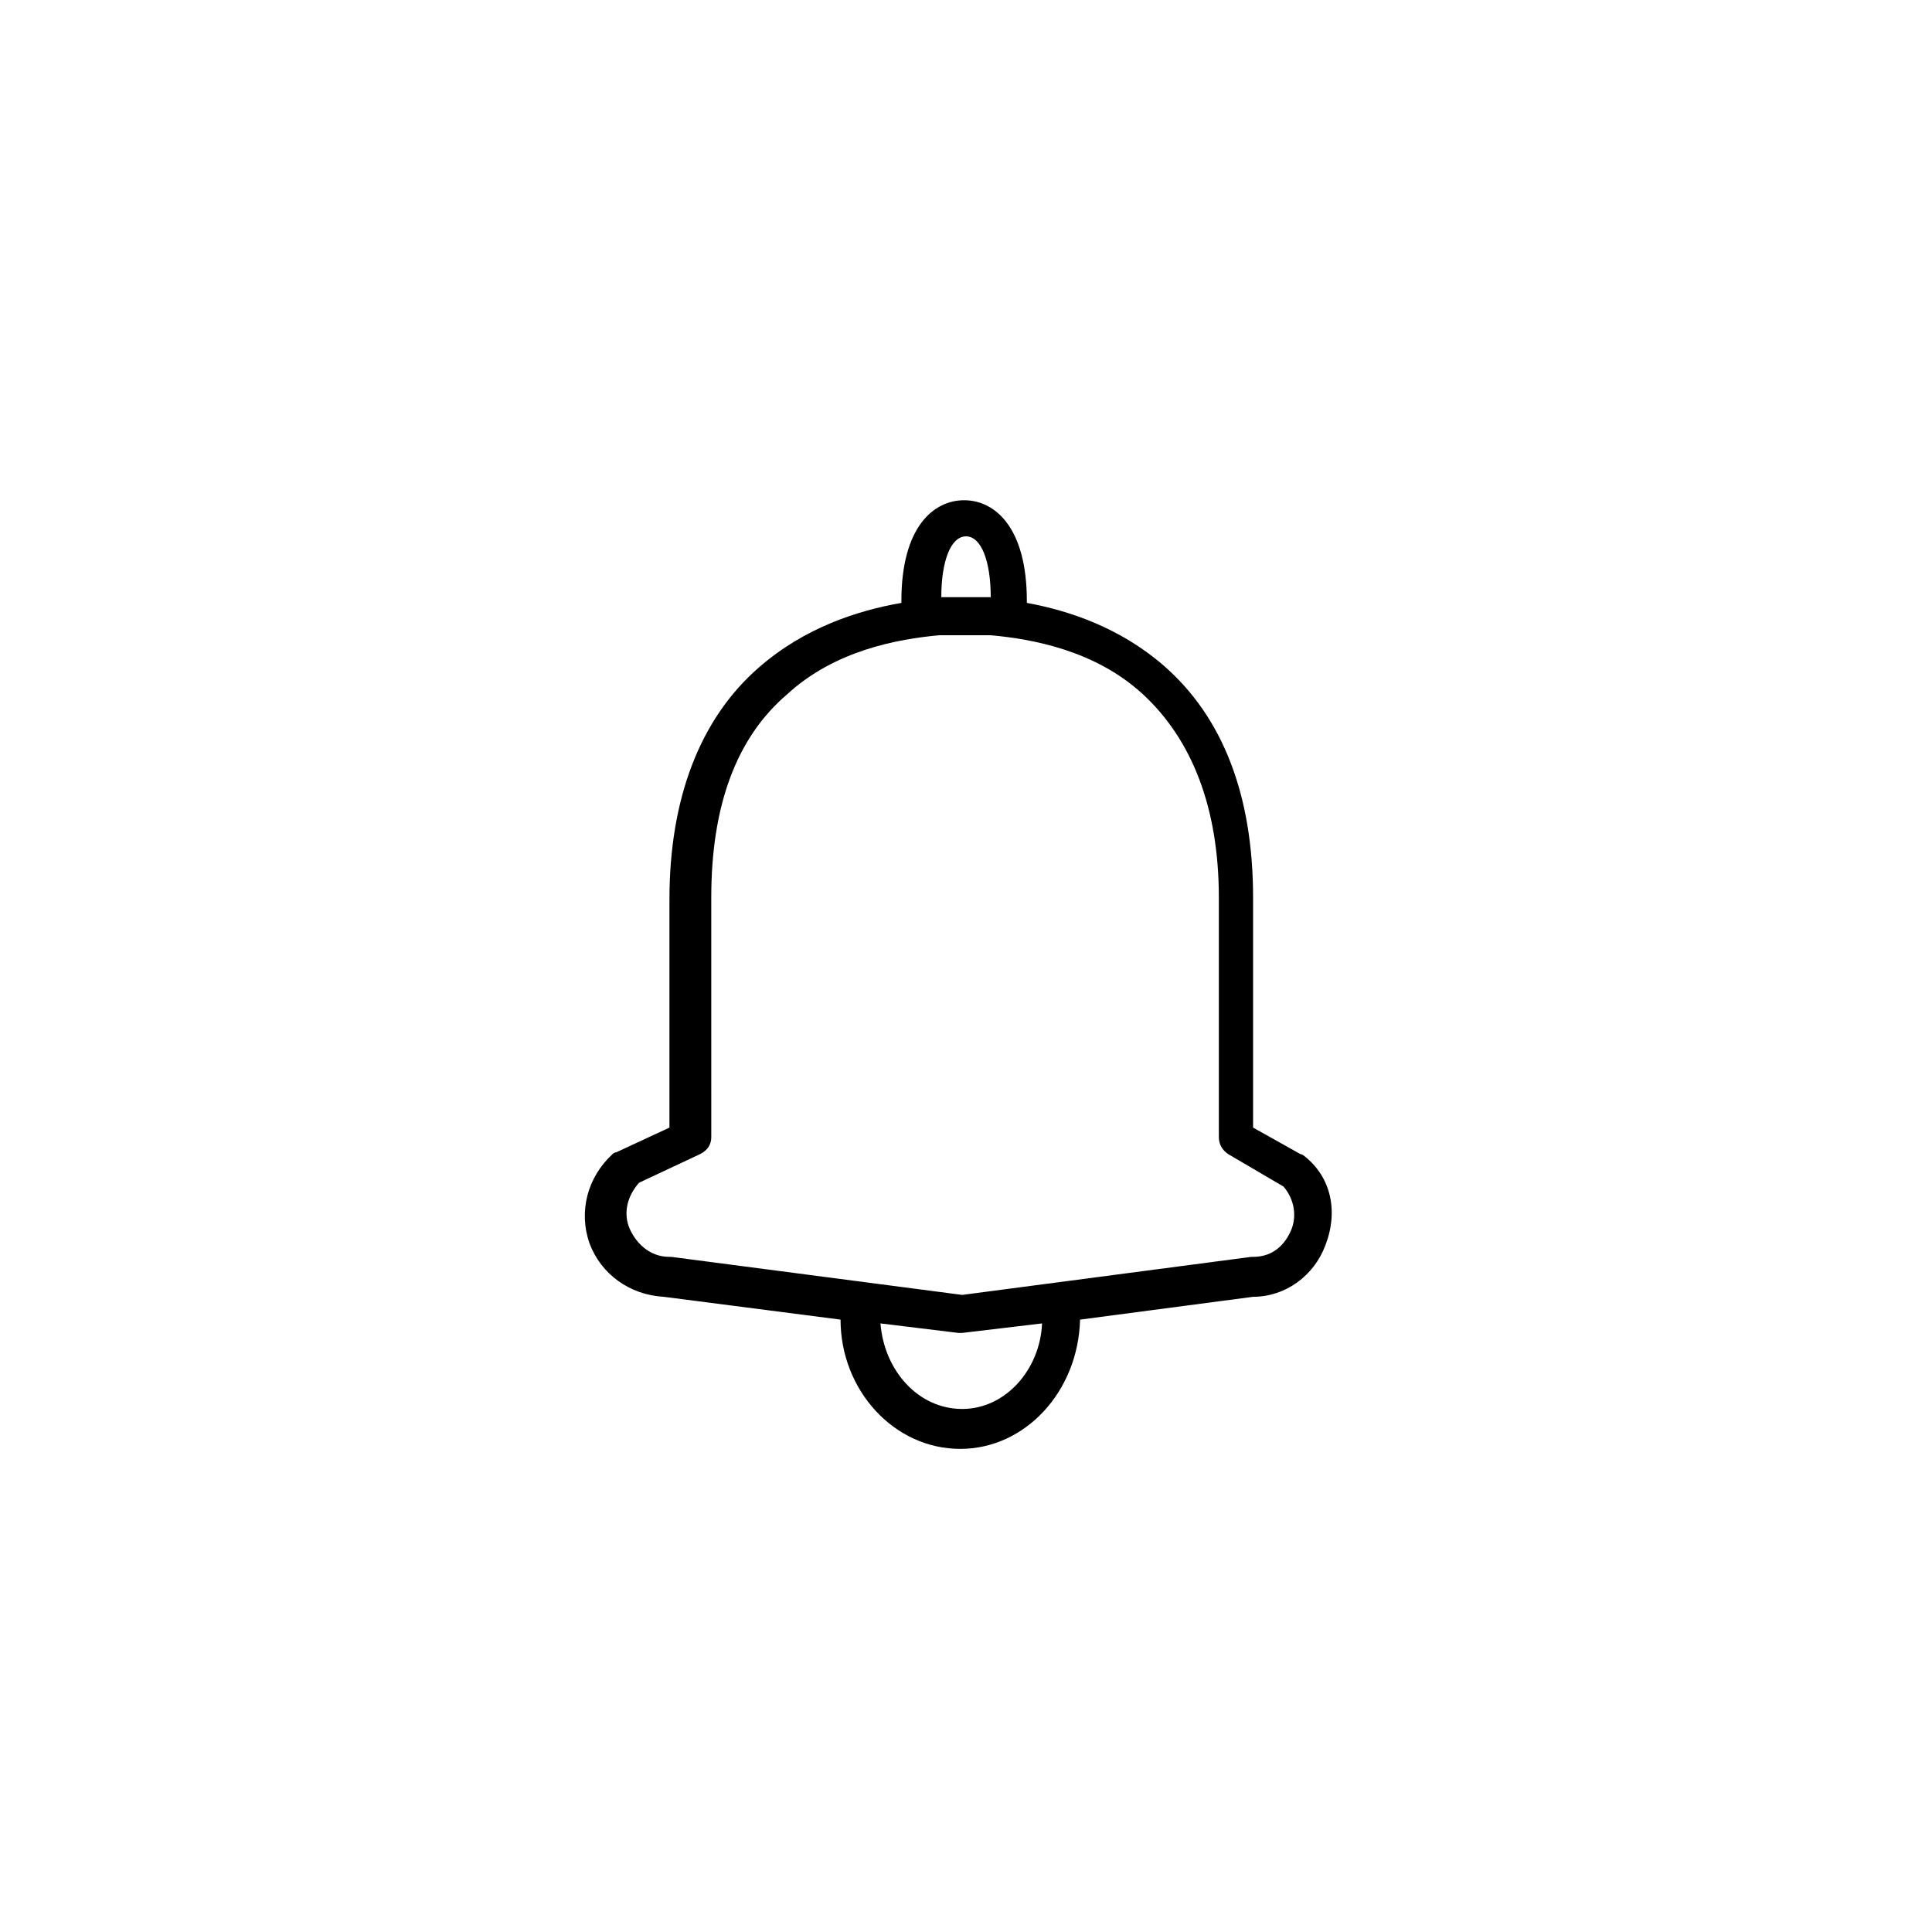 <?xml version="1.0" encoding="UTF-8"?>
<!-- The Best Svg Icon site in the world: iconSvg.co, Visit us! https://iconsvg.co -->
<svg fill="#000000" width="800px" height="800px" version="1.1" viewBox="144 144 512 512" xmlns="http://www.w3.org/2000/svg">
 <path d="m489.68 450.38s-0.504-0.504-1.008-0.504l-12.594-7.055v-60.957c0-27.207-8.062-47.863-23.68-61.465-11.586-10.078-25.191-14.609-36.273-16.625v-0.504c0-19.648-8.566-26.703-16.625-26.703-8.062 0-16.625 7.055-16.625 26.703v0.504c-11.586 2.016-25.695 6.551-37.785 17.129-15.617 13.602-23.68 34.762-23.68 61.465v60.457l-14.105 6.551c-0.504 0-1.008 0.504-1.008 0.504-6.551 6.047-9.07 15.113-6.047 23.68 3.023 8.062 10.578 13.602 19.648 14.105l46.855 6.047c0 18.641 14.105 34.258 31.738 34.258 17.129 0 31.234-15.113 31.738-34.258l45.848-6.047c8.566 0 16.121-5.543 19.145-13.602 3.527-9.074 1.512-18.141-5.543-23.684zm-89.676-164.24c4.031 0 6.551 6.551 6.551 16.121h-6.551-1.008-5.543c0-9.57 2.519-16.121 6.551-16.121zm-1.008 231.25c-11.586 0-20.656-10.078-21.664-22.672l20.656 2.519h1.008l21.16-2.519c-0.504 12.09-9.574 22.672-21.16 22.672zm87.156-47.359c-1.512 3.527-4.535 7.055-10.078 7.055h-0.5l-76.578 10.078-77.082-10.078h-0.504c-5.543 0-9.07-4.031-10.578-7.559-1.512-3.527-1.008-8.062 2.519-12.09l16.121-7.559c2.016-1.008 3.023-2.519 3.023-4.535l-0.004-63.477c0-24.184 6.551-42.32 20.152-53.906 12.594-11.586 29.223-14.609 40.305-15.617h13.602c11.082 1.008 27.711 4.031 40.305 15.617 13.098 12.09 20.152 30.23 20.152 53.906v63.477c0 2.016 1.008 3.527 2.519 4.535l14.609 8.566c3.023 3.527 3.527 8.059 2.016 11.586z"/>
</svg>